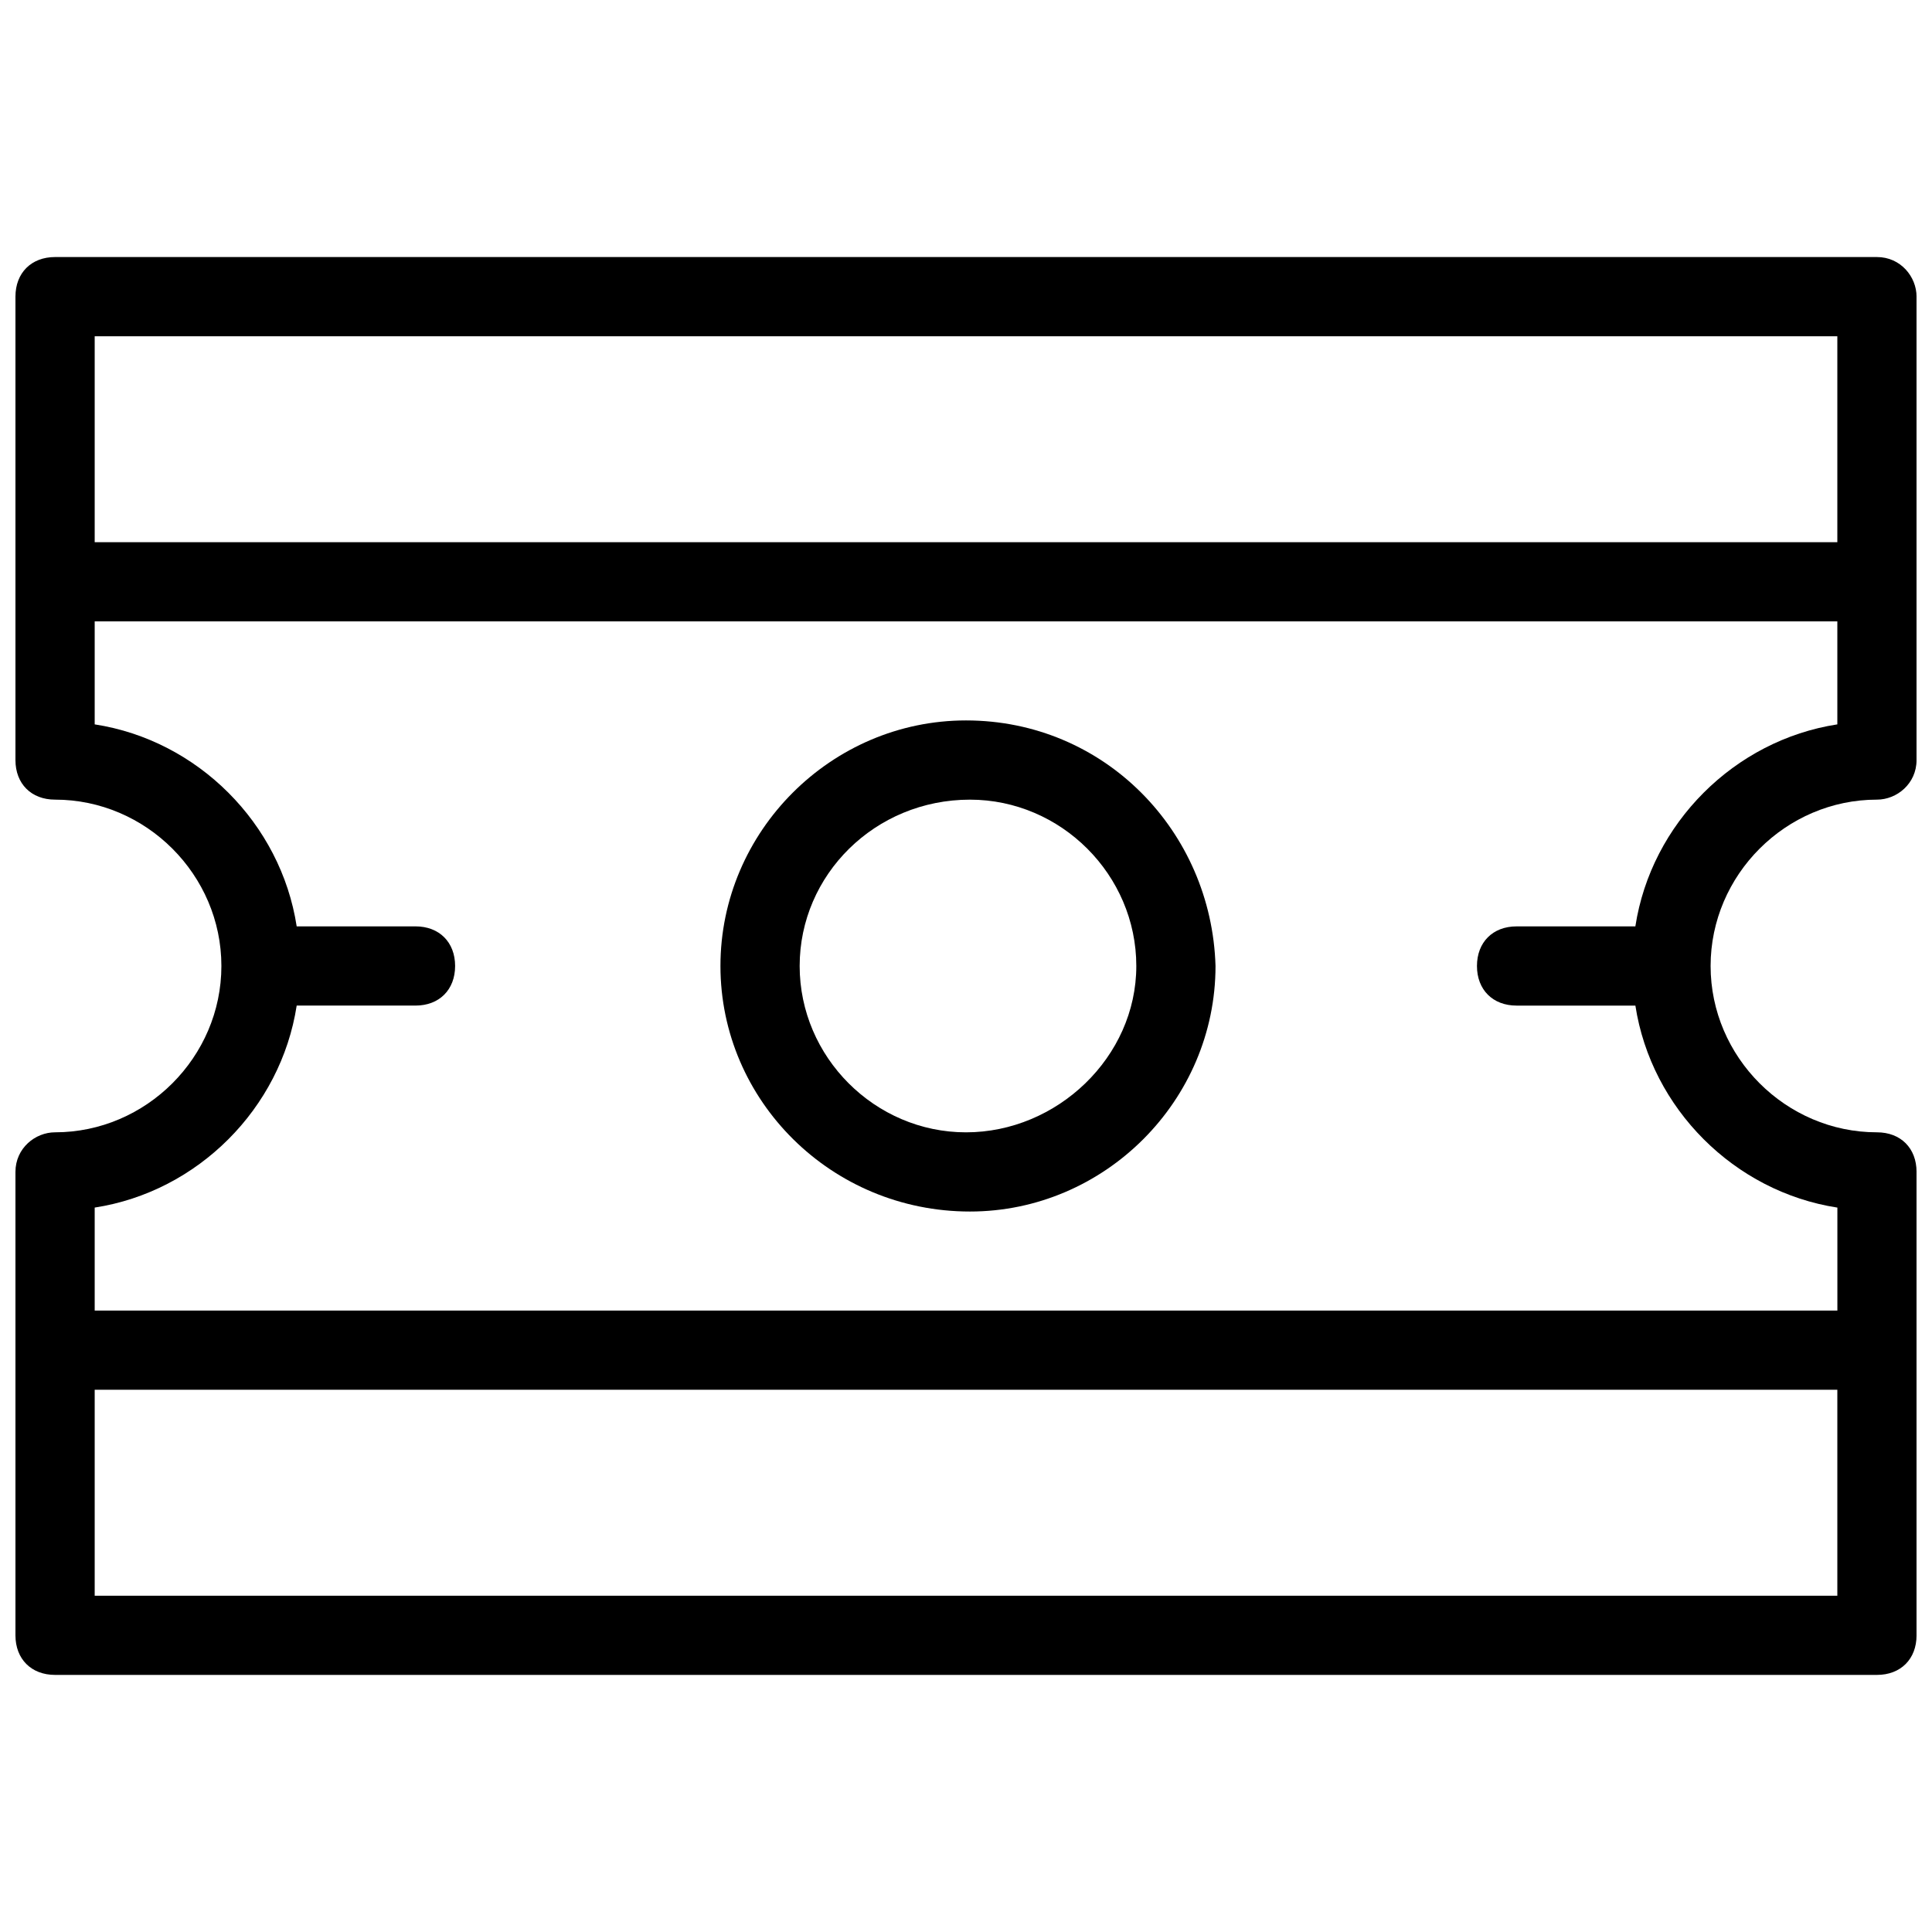 <?xml version="1.0" encoding="UTF-8"?>
<!-- Uploaded to: SVG Repo, www.svgrepo.com, Generator: SVG Repo Mixer Tools -->
<svg width="800px" height="800px" version="1.1" viewBox="144 144 512 512" xmlns="http://www.w3.org/2000/svg">
 <defs>
  <clipPath id="a">
   <path d="m148.09 212h503.81v376h-503.81z"/>
  </clipPath>
 </defs>
 <g clip-path="url(#a)">
  <path d="m641.41 212.12h-482.82c-6.297 0-10.496 4.199-10.496 10.496v122.8c0 6.297 4.199 10.496 10.496 10.496 24.141 0 44.082 19.941 44.082 44.082s-19.941 44.082-44.082 44.082c-5.246 0-10.496 4.199-10.496 10.496v122.8c0 6.297 4.199 10.496 10.496 10.496h482.82c6.297 0 10.496-4.199 10.496-10.496v-122.8c0-6.297-4.199-10.496-10.496-10.496-24.141 0-44.082-19.941-44.082-44.082s19.941-44.082 44.082-44.082c5.246 0 10.496-4.199 10.496-10.496v-122.8c0-5.25-4.199-10.496-10.496-10.496zm-10.496 20.992v54.578h-461.82v-54.578zm-461.82 333.77v-54.578h461.82v54.578zm408.3-177.38h-31.488c-6.297 0-10.496 4.199-10.496 10.496s4.199 10.496 10.496 10.496h31.488c4.199 27.289 26.238 49.332 53.531 53.531v27.289l-461.83-0.004v-27.289c27.289-4.199 49.332-26.238 53.531-53.531h31.488c6.297 0 10.496-4.199 10.496-10.496s-4.199-10.496-10.496-10.496h-31.488c-4.199-27.289-26.238-49.332-53.531-53.531v-27.289h461.82v27.289c-27.289 4.203-49.332 26.242-53.527 53.535z"/>
 </g>
 <path d="m400 334.92c-35.688 0-65.074 29.391-65.074 65.074 0 35.688 29.391 65.074 66.125 65.074 35.688 0 65.074-29.391 65.074-65.074-1.051-35.684-29.391-65.074-66.125-65.074zm0 109.16c-24.141 0-44.082-19.941-44.082-44.082s19.941-44.082 45.133-44.082c24.141 0 44.082 19.941 44.082 44.082s-20.992 44.082-45.133 44.082z"/>
</svg>